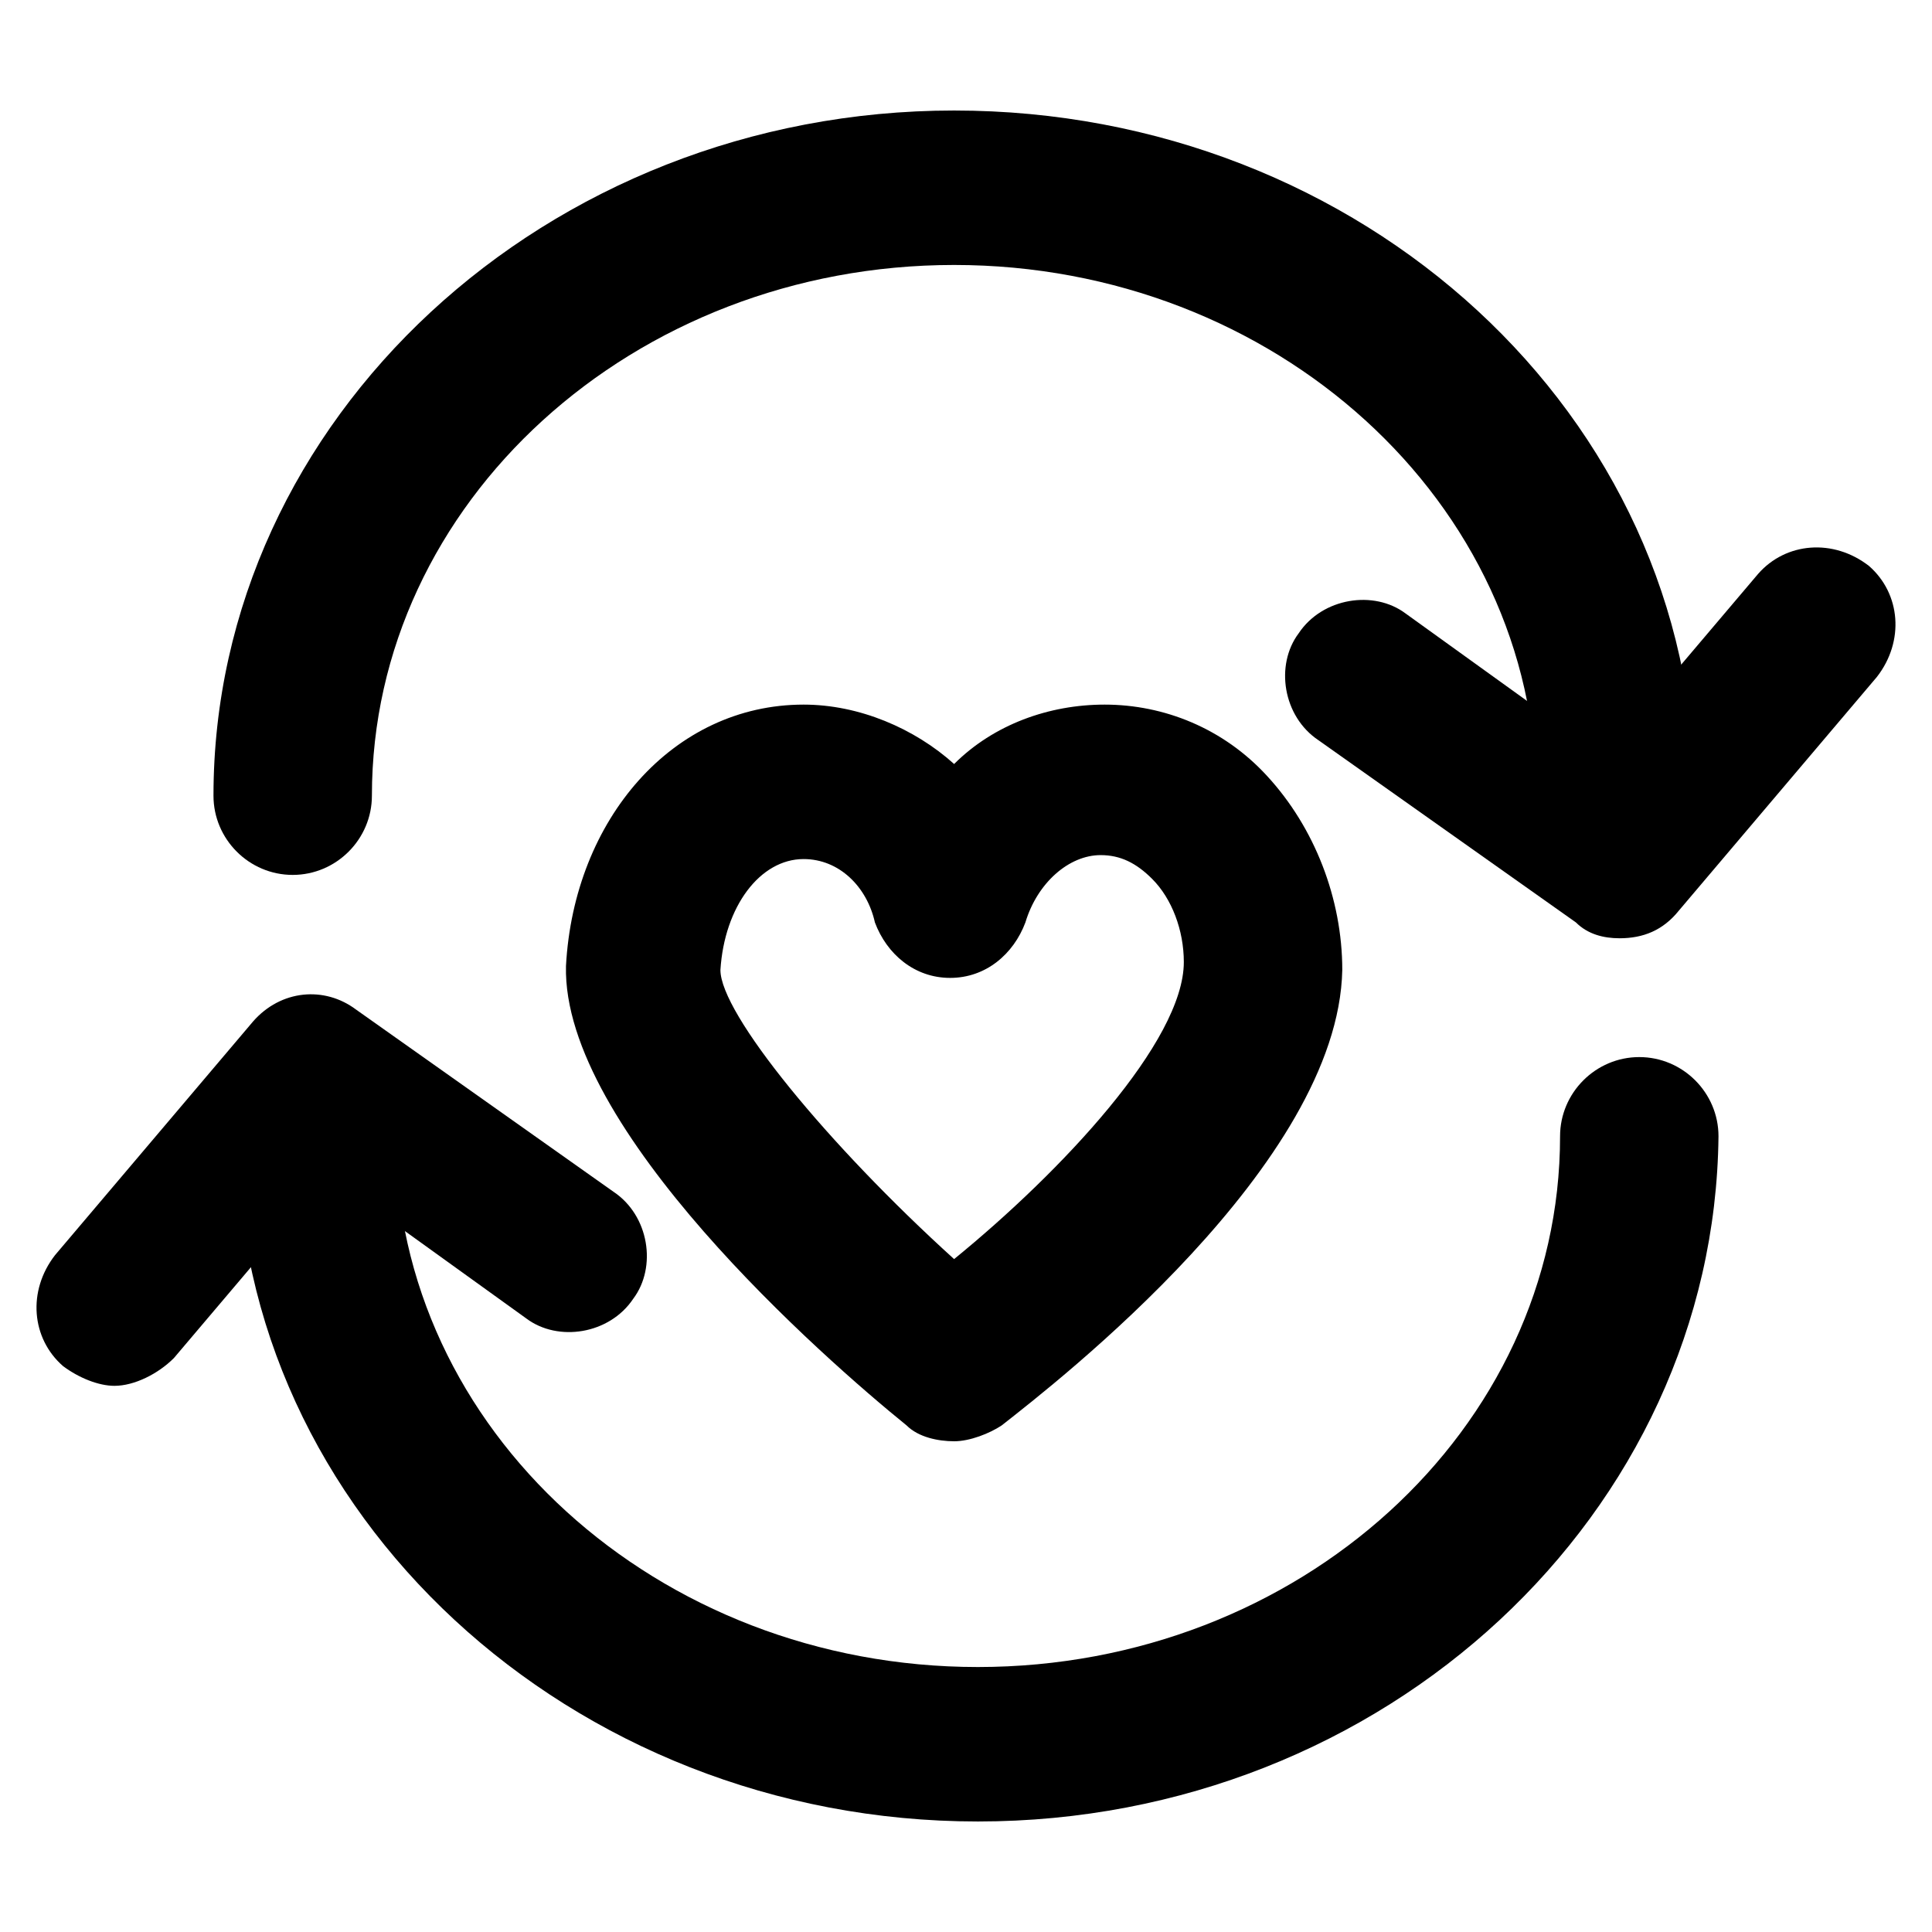 <?xml version="1.0" encoding="UTF-8"?>
<!-- Uploaded to: SVG Repo, www.svgrepo.com, Generator: SVG Repo Mixer Tools -->
<svg fill="#000000" width="800px" height="800px" version="1.1" viewBox="144 144 512 512" xmlns="http://www.w3.org/2000/svg">
 <g>
  <path d="m396.85 525.95c-4.199 0-9.445-1.051-12.594-4.199-22.043-17.844-91.316-78.719-90.266-121.75 2.098-38.836 28.34-69.273 62.977-69.273 14.695 0 29.391 6.297 39.887 15.742 10.496-10.496 25.191-15.742 39.887-15.742 15.742 0 31.488 6.297 43.035 18.895 12.594 13.645 19.941 32.539 19.941 51.43-1.051 51.43-75.57 109.16-90.266 120.7-3.156 2.102-8.406 4.199-12.602 4.199zm-39.887-154.29c-11.547 0-20.992 12.594-22.043 29.391 0 11.547 28.34 46.184 61.926 76.621 28.34-23.09 60.879-57.727 60.879-78.719 0-8.398-3.148-16.793-8.398-22.043-4.199-4.199-8.398-6.297-13.645-6.297-8.398 0-16.793 7.348-19.941 17.844-3.148 8.398-10.496 14.695-19.941 14.695-9.445 0-16.793-6.297-19.941-14.695-2.102-9.449-9.449-16.797-18.895-16.797z"/>
  <path d="m403.15 626.71c-108.11 0-196.28-81.867-196.28-181.58 0-11.547 9.445-20.992 20.992-20.992s20.992 9.445 20.992 20.992c0 77.672 69.273 140.65 154.29 140.65 85.016-0.004 154.29-62.98 154.29-140.65 0-11.547 9.445-20.992 20.992-20.992 11.547 0 20.992 9.445 20.992 20.992-1.047 99.711-88.164 181.58-196.27 181.58z"/>
  <path d="m174.33 511.26c-4.199 0-9.445-2.098-13.645-5.246-8.398-7.348-9.445-19.941-2.098-29.391l52.48-61.926c7.348-8.398 18.895-9.445 27.289-3.148l68.223 48.281c9.445 6.297 11.547 19.941 5.246 28.34-6.297 9.445-19.941 11.547-28.34 5.246l-52.48-37.785-40.93 48.281c-4.199 4.199-10.496 7.348-15.746 7.348z"/>
  <path d="m572.13 375.86c-11.547 0-20.992-9.445-20.992-20.992 0-77.672-69.273-140.65-154.29-140.65-85.016 0-154.29 62.977-154.29 140.65 0 11.547-9.445 20.992-20.992 20.992s-20.992-9.445-20.992-20.992c0-99.711 88.168-181.58 196.28-181.58 108.11 0 196.28 80.82 196.28 181.58-0.004 11.543-9.449 20.992-20.996 20.992z"/>
  <path d="m573.18 392.65c-4.199 0-8.398-1.051-11.547-4.199l-68.223-48.281c-9.445-6.297-11.547-19.941-5.246-28.34 6.297-9.445 19.941-11.547 28.34-5.246l52.48 37.785 40.934-48.281c7.348-8.398 19.941-9.445 29.391-2.098 8.398 7.348 9.445 19.941 2.098 29.391l-52.48 61.926c-4.199 5.242-9.449 7.344-15.746 7.344z"/>
 </g>
</svg>